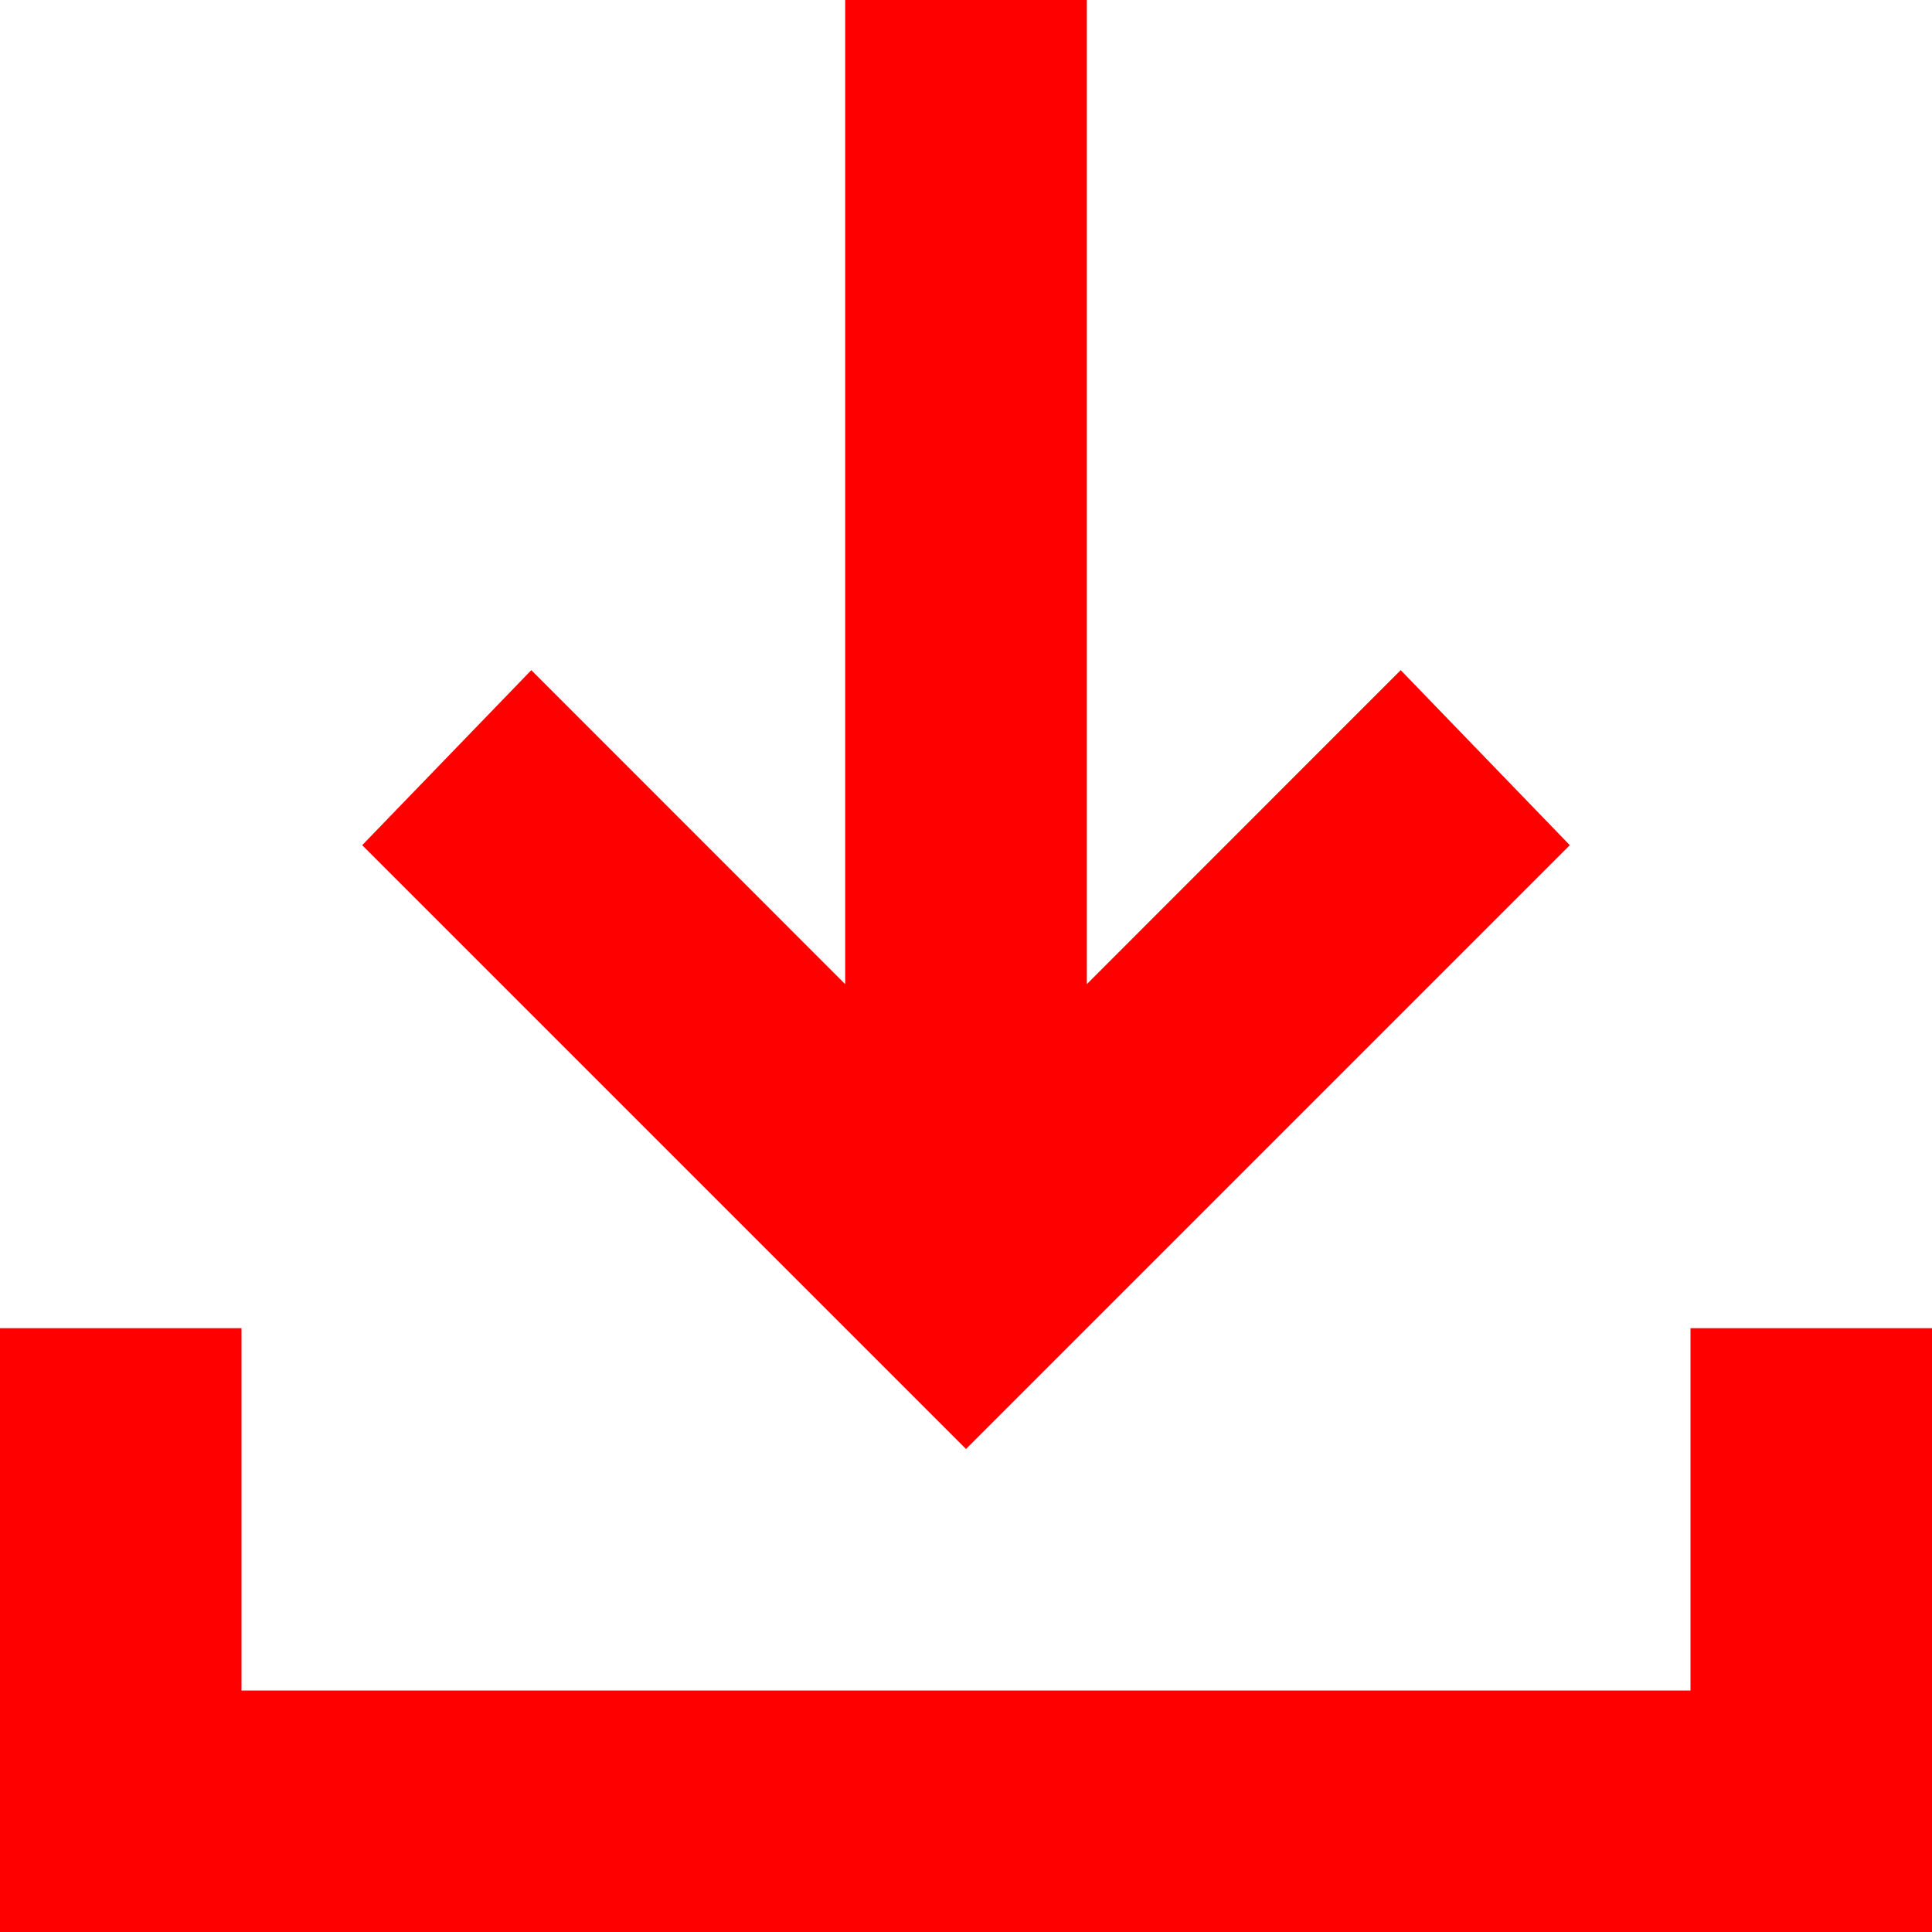 <?xml version="1.0" encoding="UTF-8"?> <svg xmlns="http://www.w3.org/2000/svg" width="15" height="15" viewBox="0 0 15 15" fill="none"><path d="M7.5 11.25L2.812 6.562L4.125 5.203L6.562 7.641V0H8.438V7.641L10.875 5.203L12.188 6.562L7.5 11.25ZM0 15V10.312H1.875V13.125H13.125V10.312H15V15H0Z" fill="#FF0000"></path></svg> 